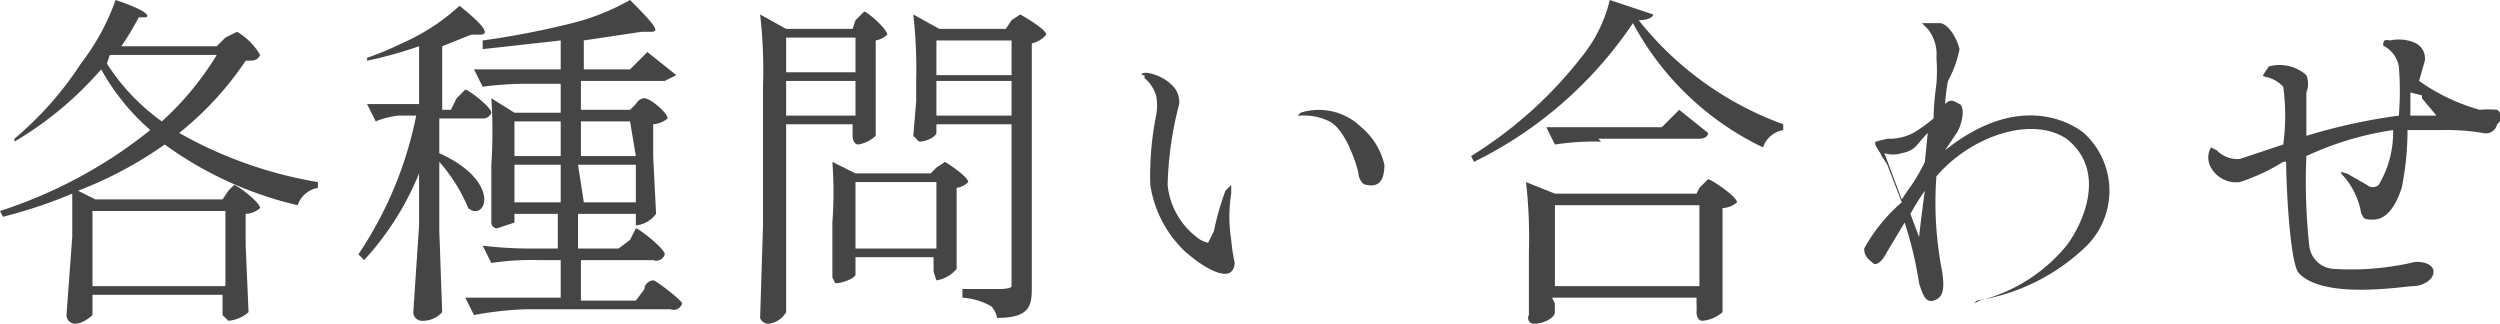<svg xmlns="http://www.w3.org/2000/svg" viewBox="0 0 86.5 11.2"><path d="M7.9 6.6l.2-.2c.1 0 .9.6.9.8a.8.8 0 0 1-.5.2v1.1l.1 2.3a1.2 1.2 0 0 1-.7.3l-.2-.2v-.7H3.2v.7s-.3.3-.6.3a.3.3 0 0 1-.3-.3l.2-2.7V6.7a16.3 16.3 0 0 1-2.4.8L0 7.3a16.3 16.3 0 0 0 5.2-2.8 7.8 7.8 0 0 1-1.7-2.1 12.1 12.1 0 0 1-3 2.5v-.1a11.8 11.8 0 0 0 2.3-2.6A8 8 0 0 0 4 0C5.2.4 5.2.6 5 .6h-.2a9.9 9.9 0 0 1-.6 1h3.3l.3-.3.4-.2a2.2 2.2 0 0 1 .8.8c-.1.2-.2.2-.5.2a11 11 0 0 1-2.3 2.5A14.6 14.6 0 0 0 11 6.3v.2a.9.9 0 0 0-.7.6A12.7 12.7 0 0 1 5.7 5a13.7 13.7 0 0 1-3 1.6l.6.3h4.4zm-.1.7H3.2v2.6h4.6zm-4-5.4l-.1.3a7.2 7.2 0 0 0 1.9 2 10.3 10.3 0 0 0 1.9-2.3zM15.8 3.4l.3-.3c.1 0 .9.6.9.8a.3.3 0 0 1-.3.2h-1.5v1.2c2.2 1 1.6 2.4 1 1.9a5.7 5.7 0 0 0-1-1.6V8l.1 2.8a.9.9 0 0 1-.7.3.3.3 0 0 1-.3-.3l.2-3V6a10 10 0 0 1-1.9 3l-.2-.2a13.2 13.2 0 0 0 2-4.8h-.6a2.8 2.8 0 0 0-.8.2l-.3-.6H14.5v-2a14.3 14.3 0 0 1-1.8.5V2a10.4 10.4 0 0 0 1.2-.5 7.2 7.2 0 0 0 2-1.3c1 .8 1 1 .7 1h-.3l-1 .4v2.2h.3zm6 4.9l.2-.4c.1 0 1 .7 1 .9a.3.3 0 0 1-.4.2h-2.5v1.4H22l.3-.4c0-.2.2-.3.3-.3s1 .7 1 .8a.3.3 0 0 1-.4.2h-5a12 12 0 0 0-1.8.2l-.3-.6H19.4V9h-.8a8.8 8.8 0 0 0-1.6.1l-.3-.6a14.2 14.2 0 0 0 1.6.1h1V7.4h-1.5v.3l-.6.2a.2.2 0 0 1-.2-.2v-2a17.5 17.5 0 0 0 0-2.3l.8.5h1.6v-1h-1a11.7 11.7 0 0 0-1.7.1l-.3-.6h3v-1l-2.7.3v-.3a29.3 29.3 0 0 0 3.1-.6 8 8 0 0 0 2-.8c1 1 1 1.1.7 1.1h-.3l-2 .3v1h1.6l.3-.3.3-.3 1 .8-.4.2h-2.9v1h1.7l.2-.2s.1-.2.3-.2.8.5.8.7a.9.9 0 0 1-.5.2v1.1l.1 2a1 1 0 0 1-.7.4v-.4H20v1.2h1.4zm-2.4-4.1h-1.6v1.2h1.6zM17.8 7h1.6V5.7h-1.6zm4-2.8h-1.7v1.2H22zM20.2 7H22V5.7H20zM29.6.7l.3-.3c.1 0 .8.6.8.8a.8.8 0 0 1-.4.2V4.7a1.2 1.2 0 0 1-.6.3c-.1 0-.2-.1-.2-.3v-.4h-2.3v6.5a.8.8 0 0 1-.6.4.3.3 0 0 1-.3-.2l.1-3.2V3a17 17 0 0 0-.1-2.5l.9.5h2.3zm0 .6h-2.4v1.2h2.4zM27.2 4h2.4V2.8h-2.4zm2.4 5.1v.4c0 .1-.4.3-.7.3l-.1-.2V7.7a14.3 14.3 0 0 0 0-2.1l.8.4h2.6l.2-.2.3-.2s.8.5.8.7a.7.7 0 0 1-.4.2v2.8a1.1 1.1 0 0 1-.7.4l-.1-.3a1.2 1.2 0 0 0 0-.2v-.3h-2.7zm0-.5h2.8V6.3h-2.8zm2.8-4c0 .1-.3.3-.6.3l-.2-.2.1-1.2v-.7a17 17 0 0 0-.1-2.3l.9.5h2.3l.2-.3.3-.2s.9.5.9.7a.9.9 0 0 1-.5.3V10c0 .6-.1 1-1.2 1a.8.8 0 0 0-.2-.4 2.3 2.3 0 0 0-1-.3V10h1.3s.4 0 .4-.1V4.3h-2.6zM35 1.4h-2.6v1.2H35zM32.4 4H35V2.8h-2.6zM39.5 2.6c0-.2.7 0 1 .3a.8.8 0 0 1 .3.7 12.1 12.1 0 0 0-.4 2.8 2.6 2.6 0 0 0 1 1.8.9.9 0 0 0 .4.2L42 8a9.7 9.7 0 0 1 .4-1.4l.2-.2v.3a5.1 5.1 0 0 0 0 1.6 6.3 6.3 0 0 0 .1.7.4.4 0 0 1-.1.4c-.2.2-.8 0-1.6-.7a4 4 0 0 1-1.2-2.3A10.7 10.7 0 0 1 40 4a1.8 1.8 0 0 0 0-.7 1.3 1.3 0 0 0-.4-.6v-.1zM44.9 4l.1-.1a2.1 2.1 0 0 1 2.1.5 2.4 2.4 0 0 1 .8 1.3c0 .4-.1.8-.6.7-.2 0-.3-.3-.3-.4s-.4-1.5-1-1.8a2 2 0 0 0-1-.2zM51 5.6l-.1-.2A14.5 14.5 0 0 0 54.7 2a5 5 0 0 0 1-2l1.5.5c0 .1-.2.2-.5.2a11.3 11.3 0 0 0 5 3.6v.2a.9.9 0 0 0-.7.6A10 10 0 0 1 56.5.8 14.1 14.1 0 0 1 51 5.6zm2.8 4.9a3.1 3.1 0 0 0 0 .3c0 .2-.4.4-.7.4a.2.2 0 0 1-.2-.3V8.7a17 17 0 0 0-.1-2.4l1 .4h4.9l.1-.2.3-.3c.1 0 1 .6 1 .8a.8.8 0 0 1-.5.2V10.8a1.2 1.2 0 0 1-.7.3c-.1 0-.2-.1-.2-.3a2.6 2.6 0 0 0 0-.3v-.2h-5zm1.6-5.6a9.2 9.2 0 0 0-1.6.1l-.3-.6h4l.3-.3.3-.3 1 .8c0 .1-.1.2-.3.2h-3.5zm-1.6 5h5V7.1h-5zM68.3 10.5l.2-.1a5.7 5.7 0 0 0 3-1.9c.6-.8 1.4-2.6 0-3.7-1.2-.8-3.3-.1-4.5 1.3a12.3 12.3 0 0 0 .2 3.3c.1.7 0 .9-.3 1s-.4-.3-.5-.6a12.9 12.9 0 0 0-.5-2.1l-.6 1c-.2.4-.4.5-.5.4s-.3-.2-.3-.5A5.8 5.8 0 0 1 65.8 7l-.5-1.3a3.4 3.4 0 0 0-.2-.3c0-.1-.3-.4-.2-.5l.4-.1a1.8 1.8 0 0 0 .9-.2 5.5 5.5 0 0 0 .7-.5 10.2 10.2 0 0 1 .1-1.2A5.7 5.7 0 0 0 67 2a1.4 1.4 0 0 0-.3-1l-.2-.2h.6c.3 0 .6.5.7.9a3.8 3.8 0 0 1-.4 1.1 6.4 6.4 0 0 0-.1.8c.2-.2.3-.1.5 0s.1.7-.1 1l-.4.6c2.5-2 4.3-1 4.8-.6a2.7 2.7 0 0 1 0 4 7 7 0 0 1-3.7 1.8zm-2.5-3.6l.2-.3a5.8 5.8 0 0 0 .6-1l.1-1c-.4.4-.4.6-.9.7a1 1 0 0 1-.6 0l.6 1.6zm.8-.3a8.5 8.5 0 0 0-.5.8l.3.8a53.4 53.4 0 0 1 .2-1.6zM86.4 4.3a.4.4 0 0 1-.5.3 7.7 7.7 0 0 0-1.4-.1h-1.2a10.2 10.2 0 0 1-.2 2c-.2.6-.5 1.1-1 1.1-.4 0-.3-.1-.4-.2A2.6 2.6 0 0 0 81 6V6c0-.1.1 0 .2 0l.7.4a.3.3 0 0 0 .4 0 3.5 3.5 0 0 0 .5-1.9 10.8 10.8 0 0 0-3 .9 20.7 20.7 0 0 0 .1 3.1.9.9 0 0 0 .8.8 9.5 9.5 0 0 0 2.7-.2c.3-.1.8 0 .8.3s-.4.5-.7.5-3.2.5-4-.5c-.3-.6-.4-3.2-.4-3.8a.3.3 0 0 0-.1 0 7 7 0 0 1-1.5.7 1 1 0 0 1-1-.5.7.7 0 0 1 0-.7l.2.1a1 1 0 0 0 .8.3L79 5A7.4 7.4 0 0 0 79 3c-.4-.4-.7-.3-.7-.4l.2-.3a1.4 1.4 0 0 1 1.3.3.8.8 0 0 1 0 .6v1.5a20 20 0 0 1 3.2-.7 10.5 10.5 0 0 0 0-1.7 1 1 0 0 0-.5-.7s-.1 0 0-.2a.4.4 0 0 1 .2 0 1.4 1.4 0 0 1 .9.1.6.6 0 0 1 .3.6l-.2.7a6.8 6.8 0 0 0 2.1 1 2.9 2.9 0 0 1 .6 0s.2.1.1.4zm-2.6-1l-.4-.1V4H84.3l-.5-.6z" fill="#454545"/></svg>